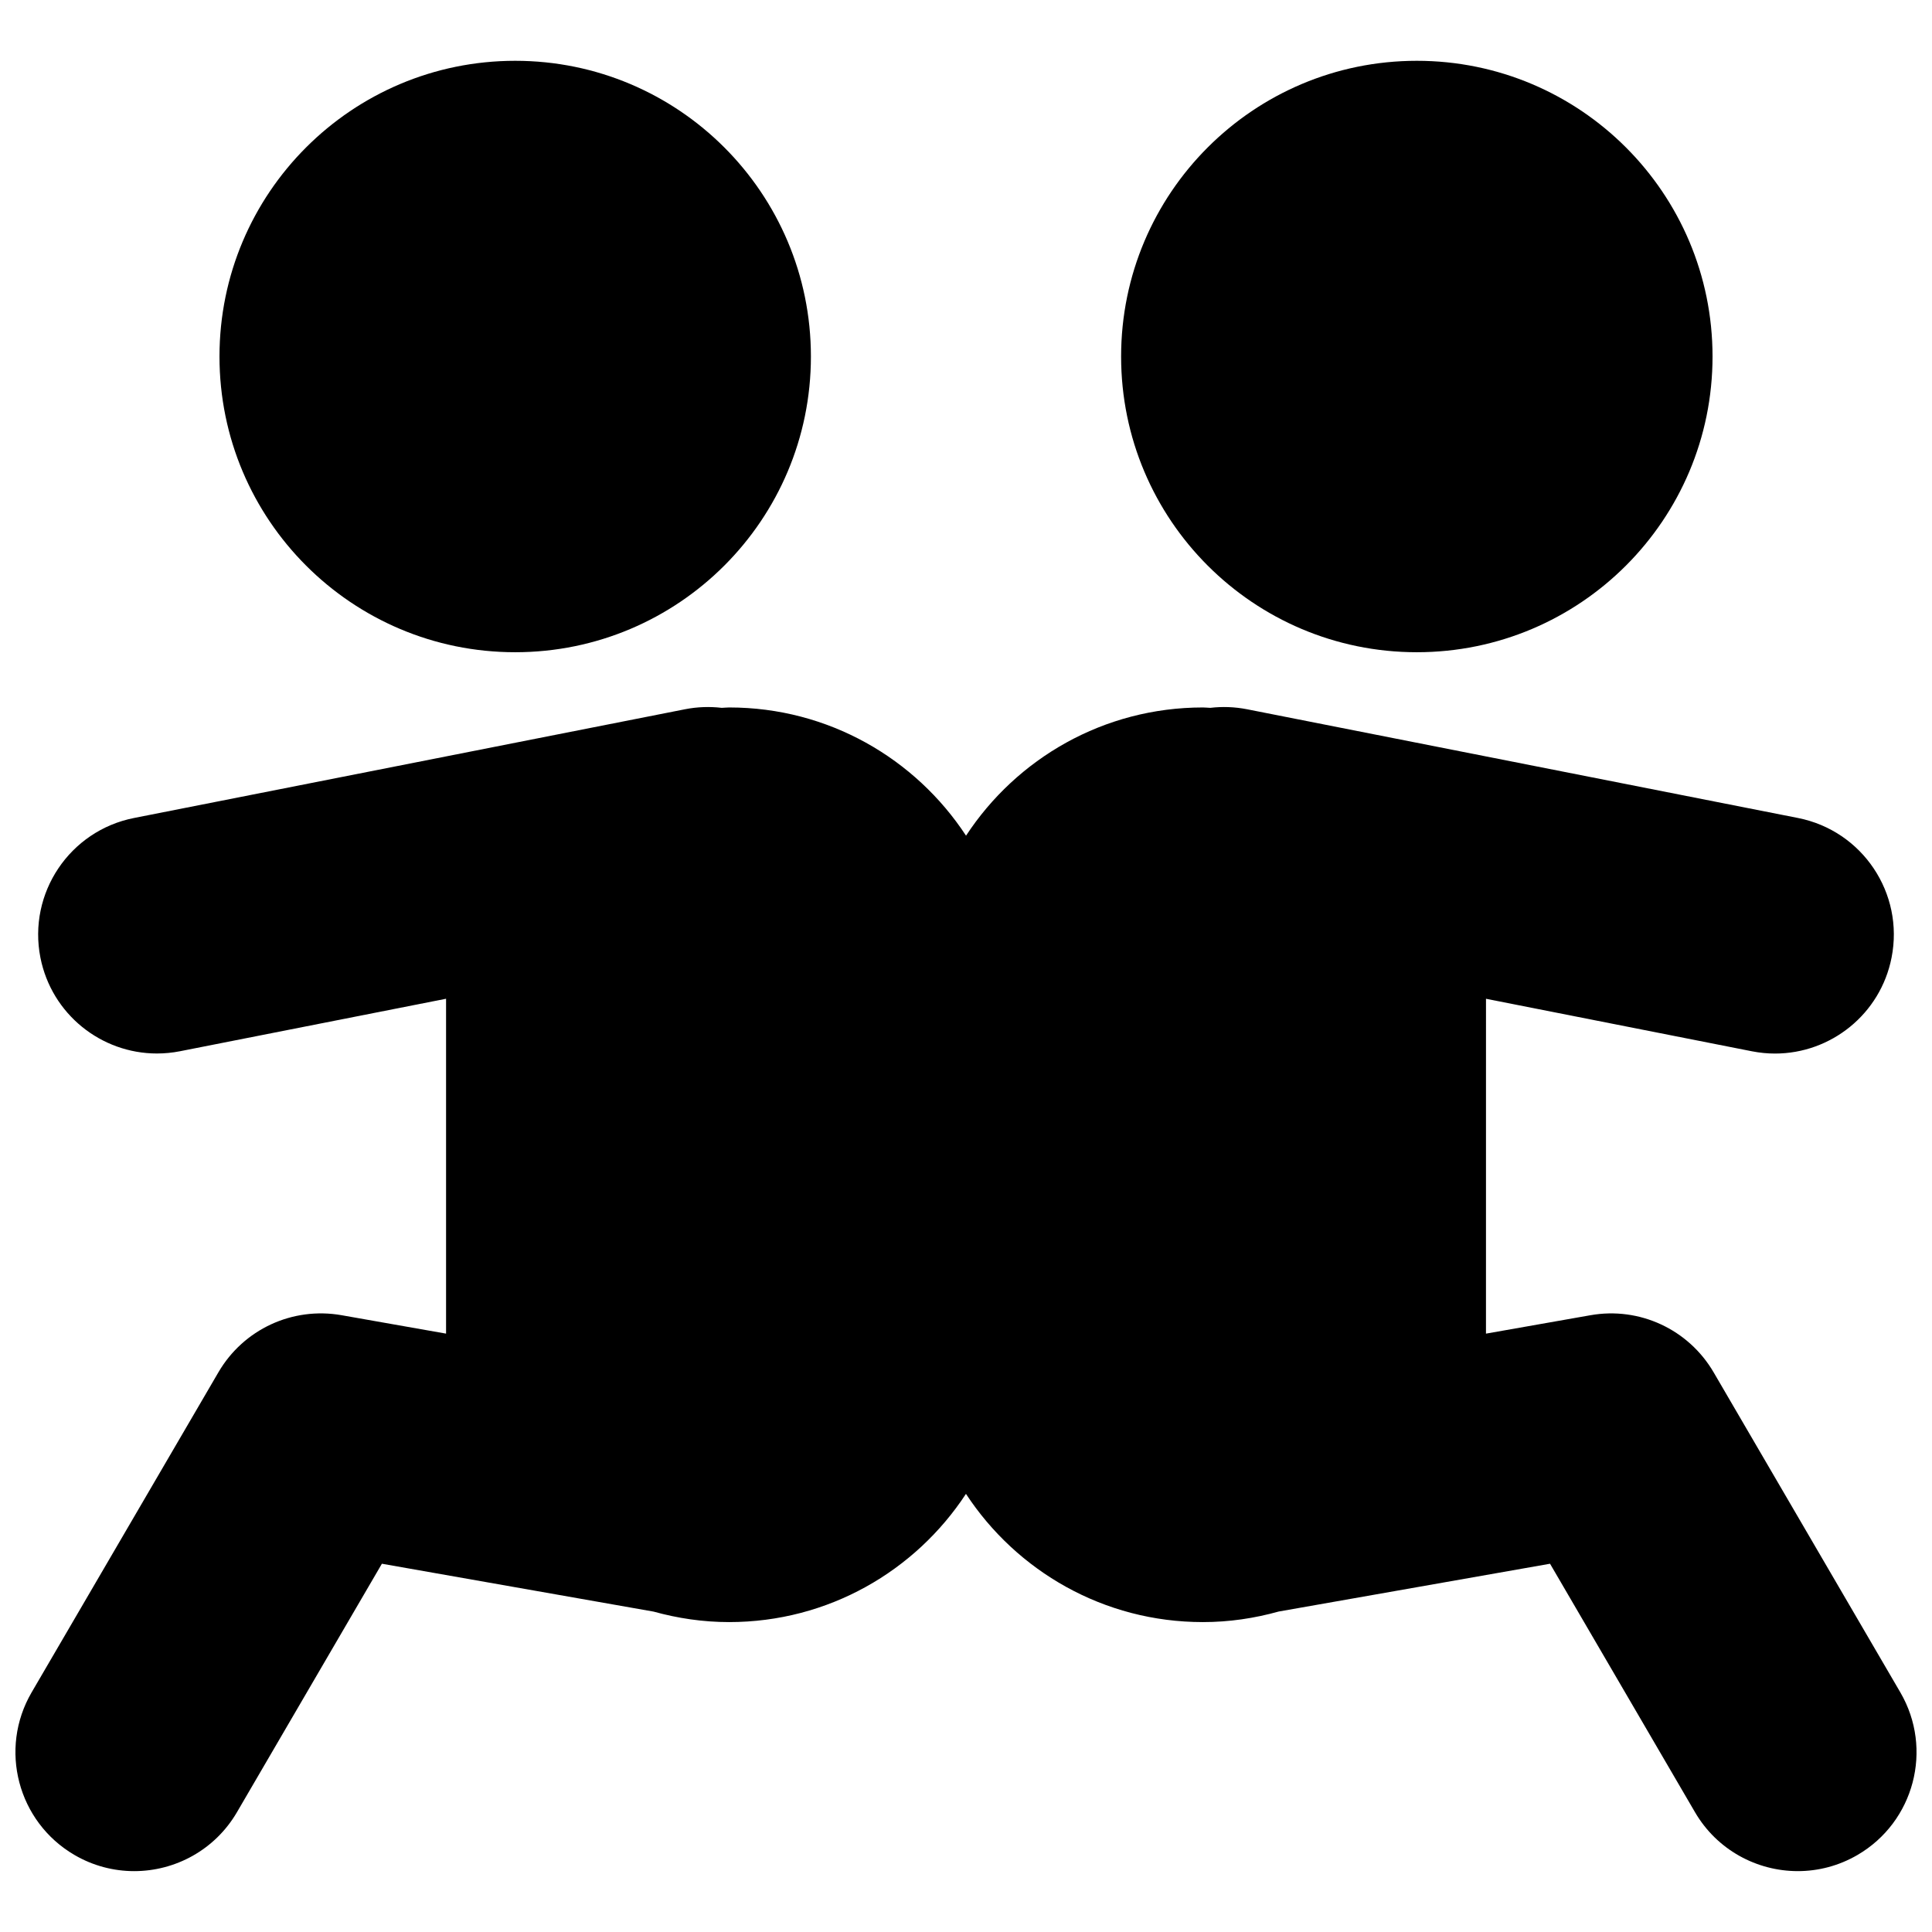 <?xml version="1.0" encoding="UTF-8"?>
<!-- Uploaded to: SVG Repo, www.svgrepo.com, Generator: SVG Repo Mixer Tools -->
<svg width="800px" height="800px" version="1.1" viewBox="144 144 512 512" xmlns="http://www.w3.org/2000/svg">
 <defs>
  <clipPath id="a">
   <path d="m148.09 331h503.81v309h-503.81z"/>
  </clipPath>
 </defs>
 <path d="m358.9 238.48c0 43.281-35.086 78.367-78.367 78.367s-78.367-35.086-78.367-78.367 35.086-78.367 78.367-78.367 78.367 35.086 78.367 78.367"/>
 <path d="m597.84 238.48c0 43.281-35.086 78.367-78.367 78.367s-78.367-35.086-78.367-78.367 35.086-78.367 78.367-78.367 78.367 35.086 78.367 78.367"/>
 <g clip-path="url(#a)">
  <path d="m482.88 571.07 71.895-12.664 38.406 65.828c5.848 10.035 16.41 15.633 27.254 15.633 5.379 0 10.844-1.379 15.832-4.289 15.023-8.766 20.105-28.051 11.34-43.082l-49.461-84.789c-6.668-11.426-19.672-17.465-32.68-15.156l-27.668 4.875 0.004-88.742 70.461 13.914c2.066 0.406 4.117 0.605 6.141 0.605 14.746 0 27.926-10.402 30.879-25.422 3.379-17.062-7.734-33.641-24.812-37.008l-145.98-28.809c-3.301-0.648-6.566-0.75-9.742-0.379-0.66-0.016-1.312-0.102-1.969-0.102-26.281 0-49.371 13.531-62.773 33.98-13.402-20.445-36.496-33.98-62.762-33.98-0.672 0-1.316 0.086-1.98 0.102-3.18-0.367-6.457-0.273-9.754 0.379l-145.98 28.809c-17.082 3.363-28.184 19.941-24.824 37.004 2.969 15.012 16.129 25.41 30.867 25.41 2.027 0 4.086-0.195 6.152-0.602l70.484-13.906v88.746l-27.68-4.879c-13.031-2.293-26.012 3.731-32.668 15.156l-49.477 84.785c-8.77 15.023-3.688 34.324 11.34 43.094 4.977 2.91 10.449 4.289 15.832 4.289 10.844 0 21.391-5.598 27.242-15.625l38.406-65.84 72.004 12.688c6.375 1.766 13.066 2.777 20.016 2.777 26.27 0 49.359-13.531 62.762-33.98 13.402 20.445 36.496 33.98 62.773 33.98 6.981 0.008 13.707-1.012 20.117-2.801z"/>
 </g>
</svg>